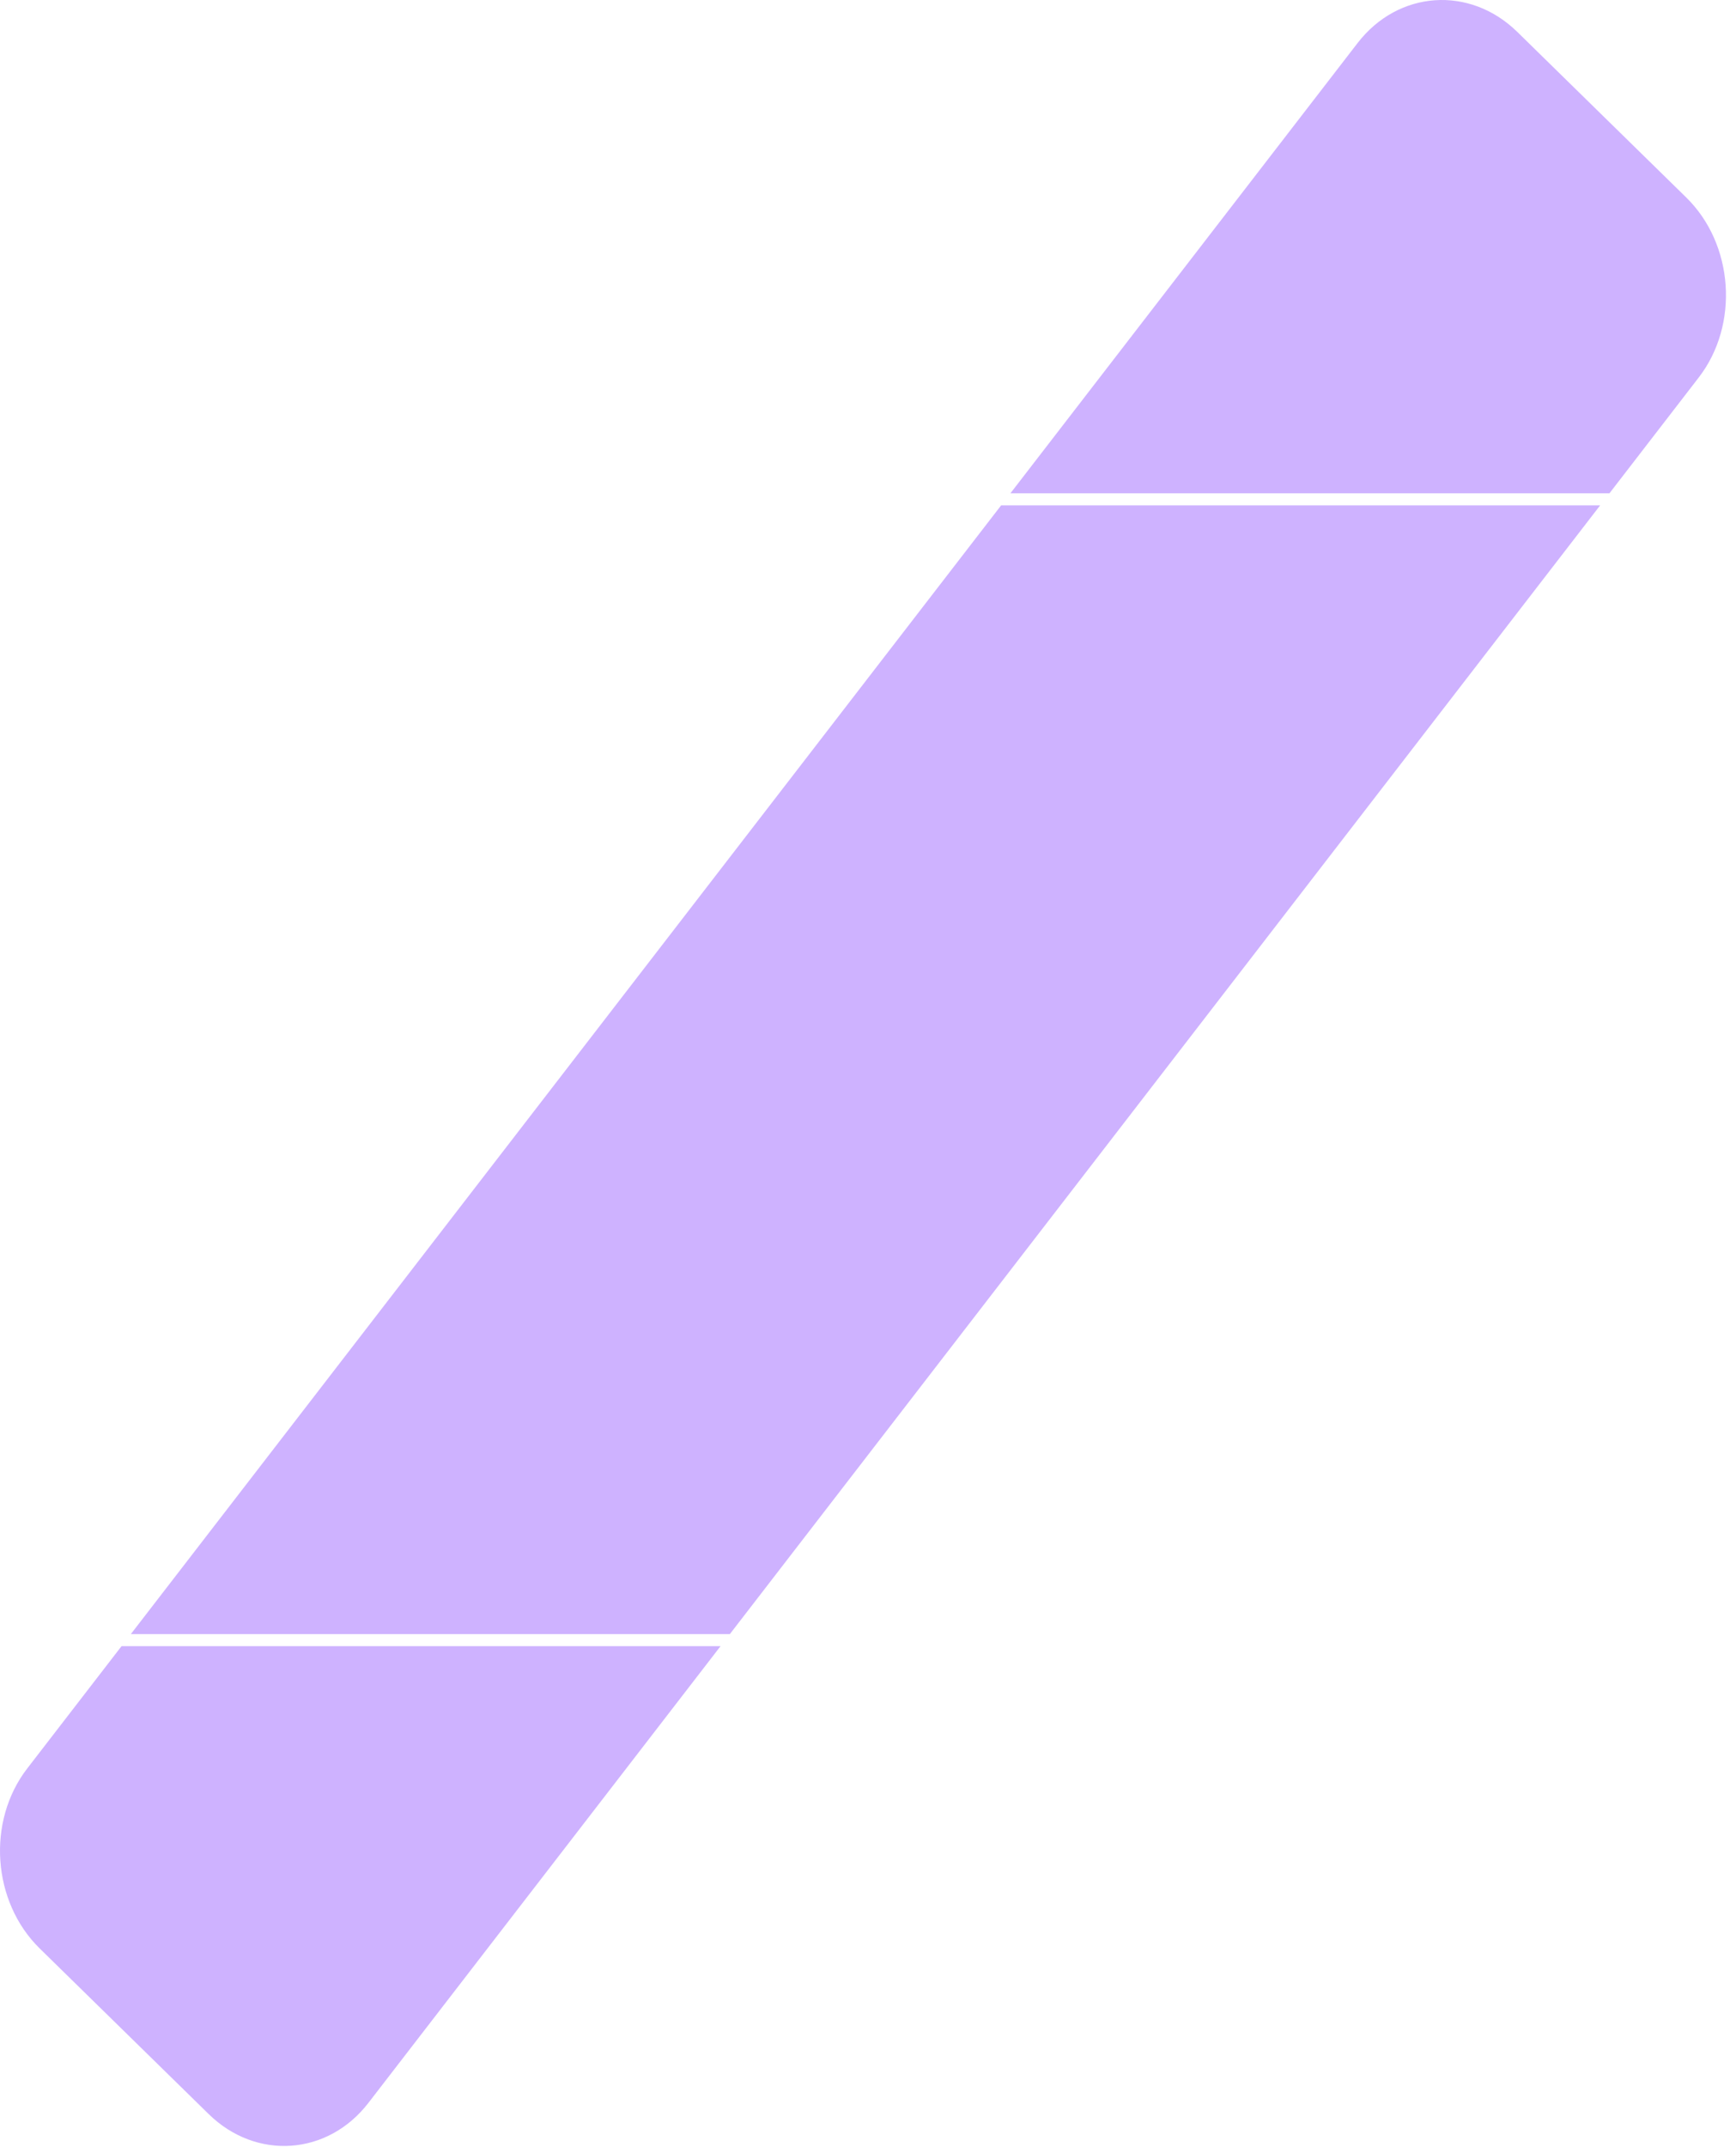<svg preserveAspectRatio="none" width="100%" height="100%" overflow="visible" style="display: block;" viewBox="0 0 144 178" fill="none" xmlns="http://www.w3.org/2000/svg">
<path id="Subtract" d="M30.558 174.329C27.184 178.702 21.25 179.114 17.305 175.25L3.291 161.523C-0.654 157.659 -1.118 150.981 2.256 146.608L10.082 136.464H59.77L30.558 174.329ZM60.542 135.464H10.854L83.044 41.893H132.732L60.542 135.464ZM112.61 3.569C115.984 -0.803 121.917 -1.215 125.862 2.649L139.876 16.375C143.821 20.239 144.286 26.917 140.912 31.29L133.504 40.893H83.815L112.61 3.569Z" fill="#CEB2FF"/>
</svg>
